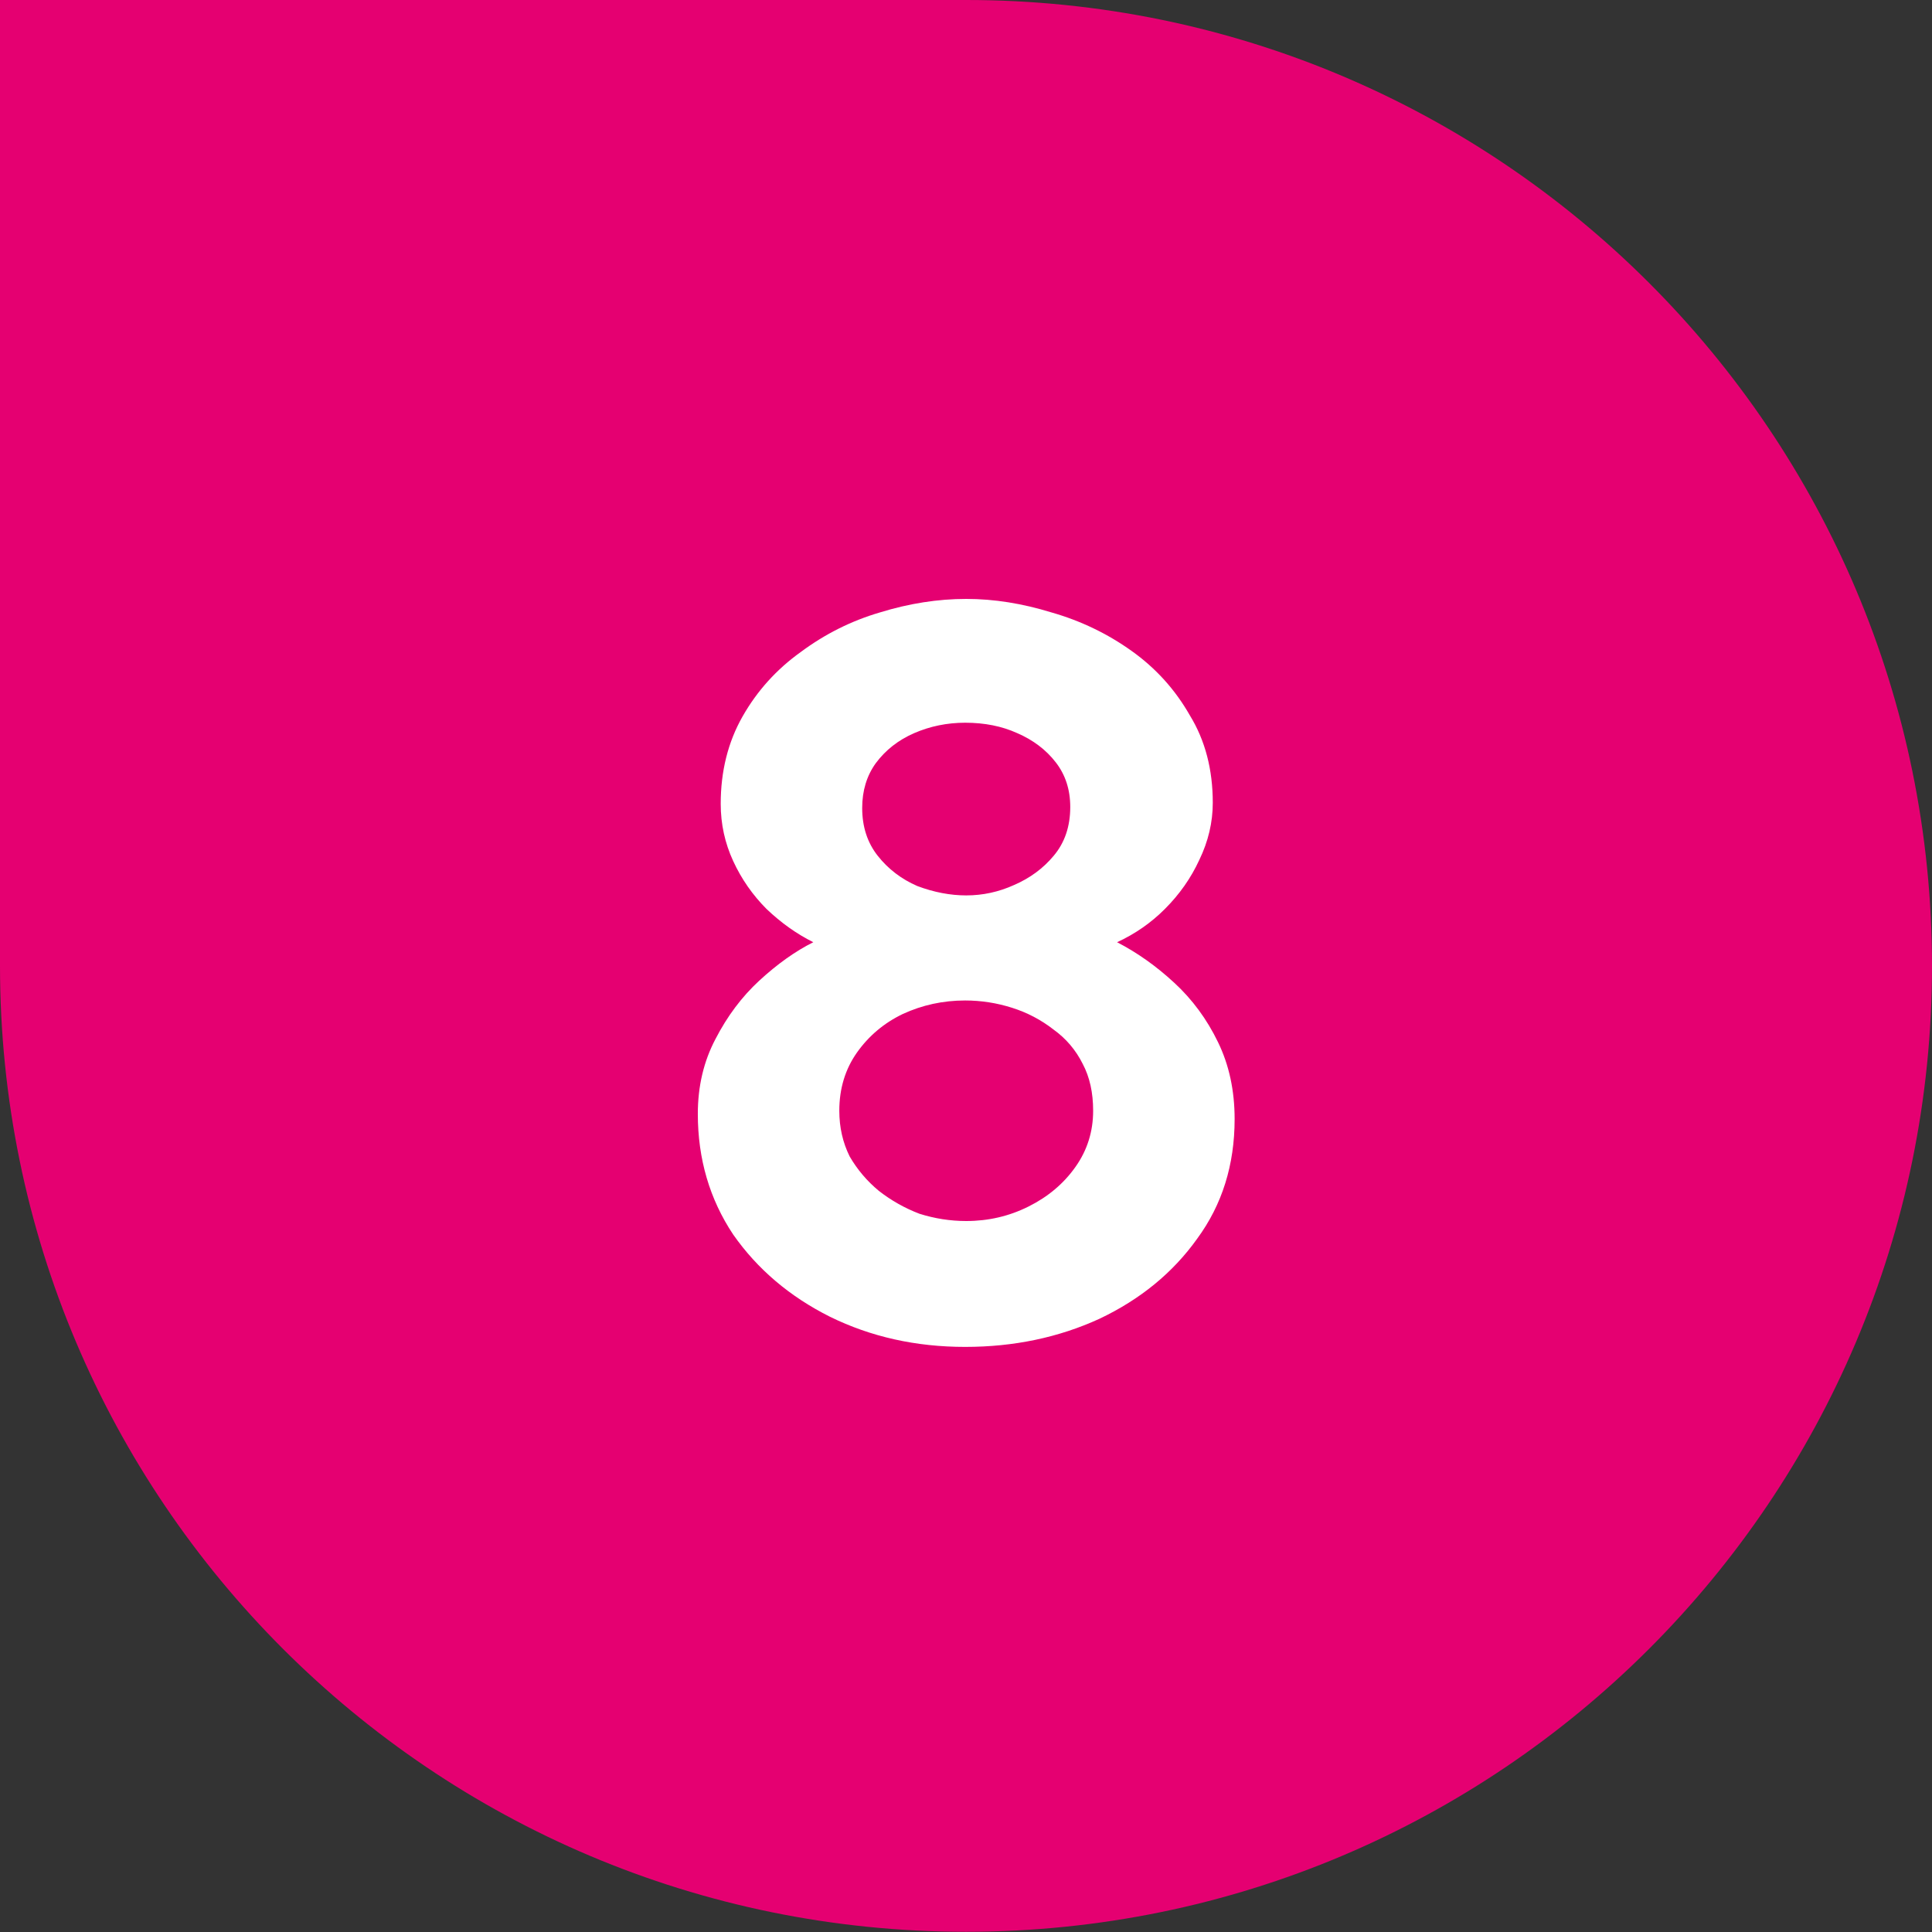 <svg width="26" height="26" viewBox="0 0 26 26" fill="none" xmlns="http://www.w3.org/2000/svg">
<rect x="0" y="0" width="26" height="26" fill="#333333" stroke="none"/>
<path d="M0 0H13.002C20.18 0 26 5.82 26 12.998C26 20.177 20.18 25.997 13.001 25.997C5.821 25.997 0 20.177 0 12.997V0Z" fill="#E50071"/>
<path d="M16.615 15.06C16.615 15.676 16.447 16.213 16.111 16.67C15.785 17.127 15.346 17.487 14.795 17.748C14.245 18 13.643 18.126 12.989 18.126C12.327 18.126 11.72 17.991 11.169 17.72C10.628 17.449 10.194 17.081 9.867 16.614C9.55 16.138 9.391 15.597 9.391 14.99C9.391 14.617 9.471 14.281 9.629 13.982C9.788 13.674 9.984 13.413 10.217 13.198C10.46 12.974 10.703 12.801 10.945 12.68C10.721 12.568 10.511 12.419 10.315 12.232C10.129 12.045 9.979 11.831 9.867 11.588C9.755 11.345 9.699 11.089 9.699 10.818C9.699 10.379 9.797 9.987 9.993 9.642C10.189 9.297 10.451 9.007 10.777 8.774C11.104 8.531 11.459 8.354 11.841 8.242C12.233 8.121 12.621 8.06 13.003 8.06C13.377 8.06 13.759 8.121 14.151 8.242C14.543 8.354 14.903 8.527 15.229 8.76C15.556 8.993 15.817 9.283 16.013 9.628C16.219 9.964 16.321 10.356 16.321 10.804C16.321 11.065 16.261 11.322 16.139 11.574C16.027 11.817 15.873 12.036 15.677 12.232C15.491 12.419 15.276 12.568 15.033 12.68C15.304 12.82 15.561 13.002 15.803 13.226C16.046 13.45 16.242 13.716 16.391 14.024C16.541 14.332 16.615 14.677 16.615 15.06ZM14.711 14.948C14.711 14.705 14.665 14.495 14.571 14.318C14.478 14.131 14.347 13.977 14.179 13.856C14.011 13.725 13.825 13.627 13.619 13.562C13.414 13.497 13.204 13.464 12.989 13.464C12.691 13.464 12.411 13.525 12.149 13.646C11.897 13.767 11.692 13.94 11.533 14.164C11.375 14.388 11.295 14.649 11.295 14.948C11.295 15.172 11.342 15.377 11.435 15.564C11.538 15.741 11.669 15.895 11.827 16.026C11.995 16.157 12.177 16.259 12.373 16.334C12.579 16.399 12.789 16.432 13.003 16.432C13.302 16.432 13.582 16.367 13.843 16.236C14.105 16.105 14.315 15.928 14.473 15.704C14.632 15.48 14.711 15.228 14.711 14.948ZM11.603 10.874C11.603 11.126 11.673 11.341 11.813 11.518C11.953 11.695 12.131 11.831 12.345 11.924C12.569 12.008 12.789 12.05 13.003 12.05C13.227 12.05 13.442 12.003 13.647 11.91C13.862 11.817 14.039 11.686 14.179 11.518C14.329 11.341 14.403 11.121 14.403 10.86C14.403 10.627 14.338 10.426 14.207 10.258C14.077 10.09 13.904 9.959 13.689 9.866C13.484 9.773 13.251 9.726 12.989 9.726C12.747 9.726 12.518 9.773 12.303 9.866C12.089 9.959 11.916 10.095 11.785 10.272C11.664 10.44 11.603 10.641 11.603 10.874Z" fill="white"/>
</svg>
